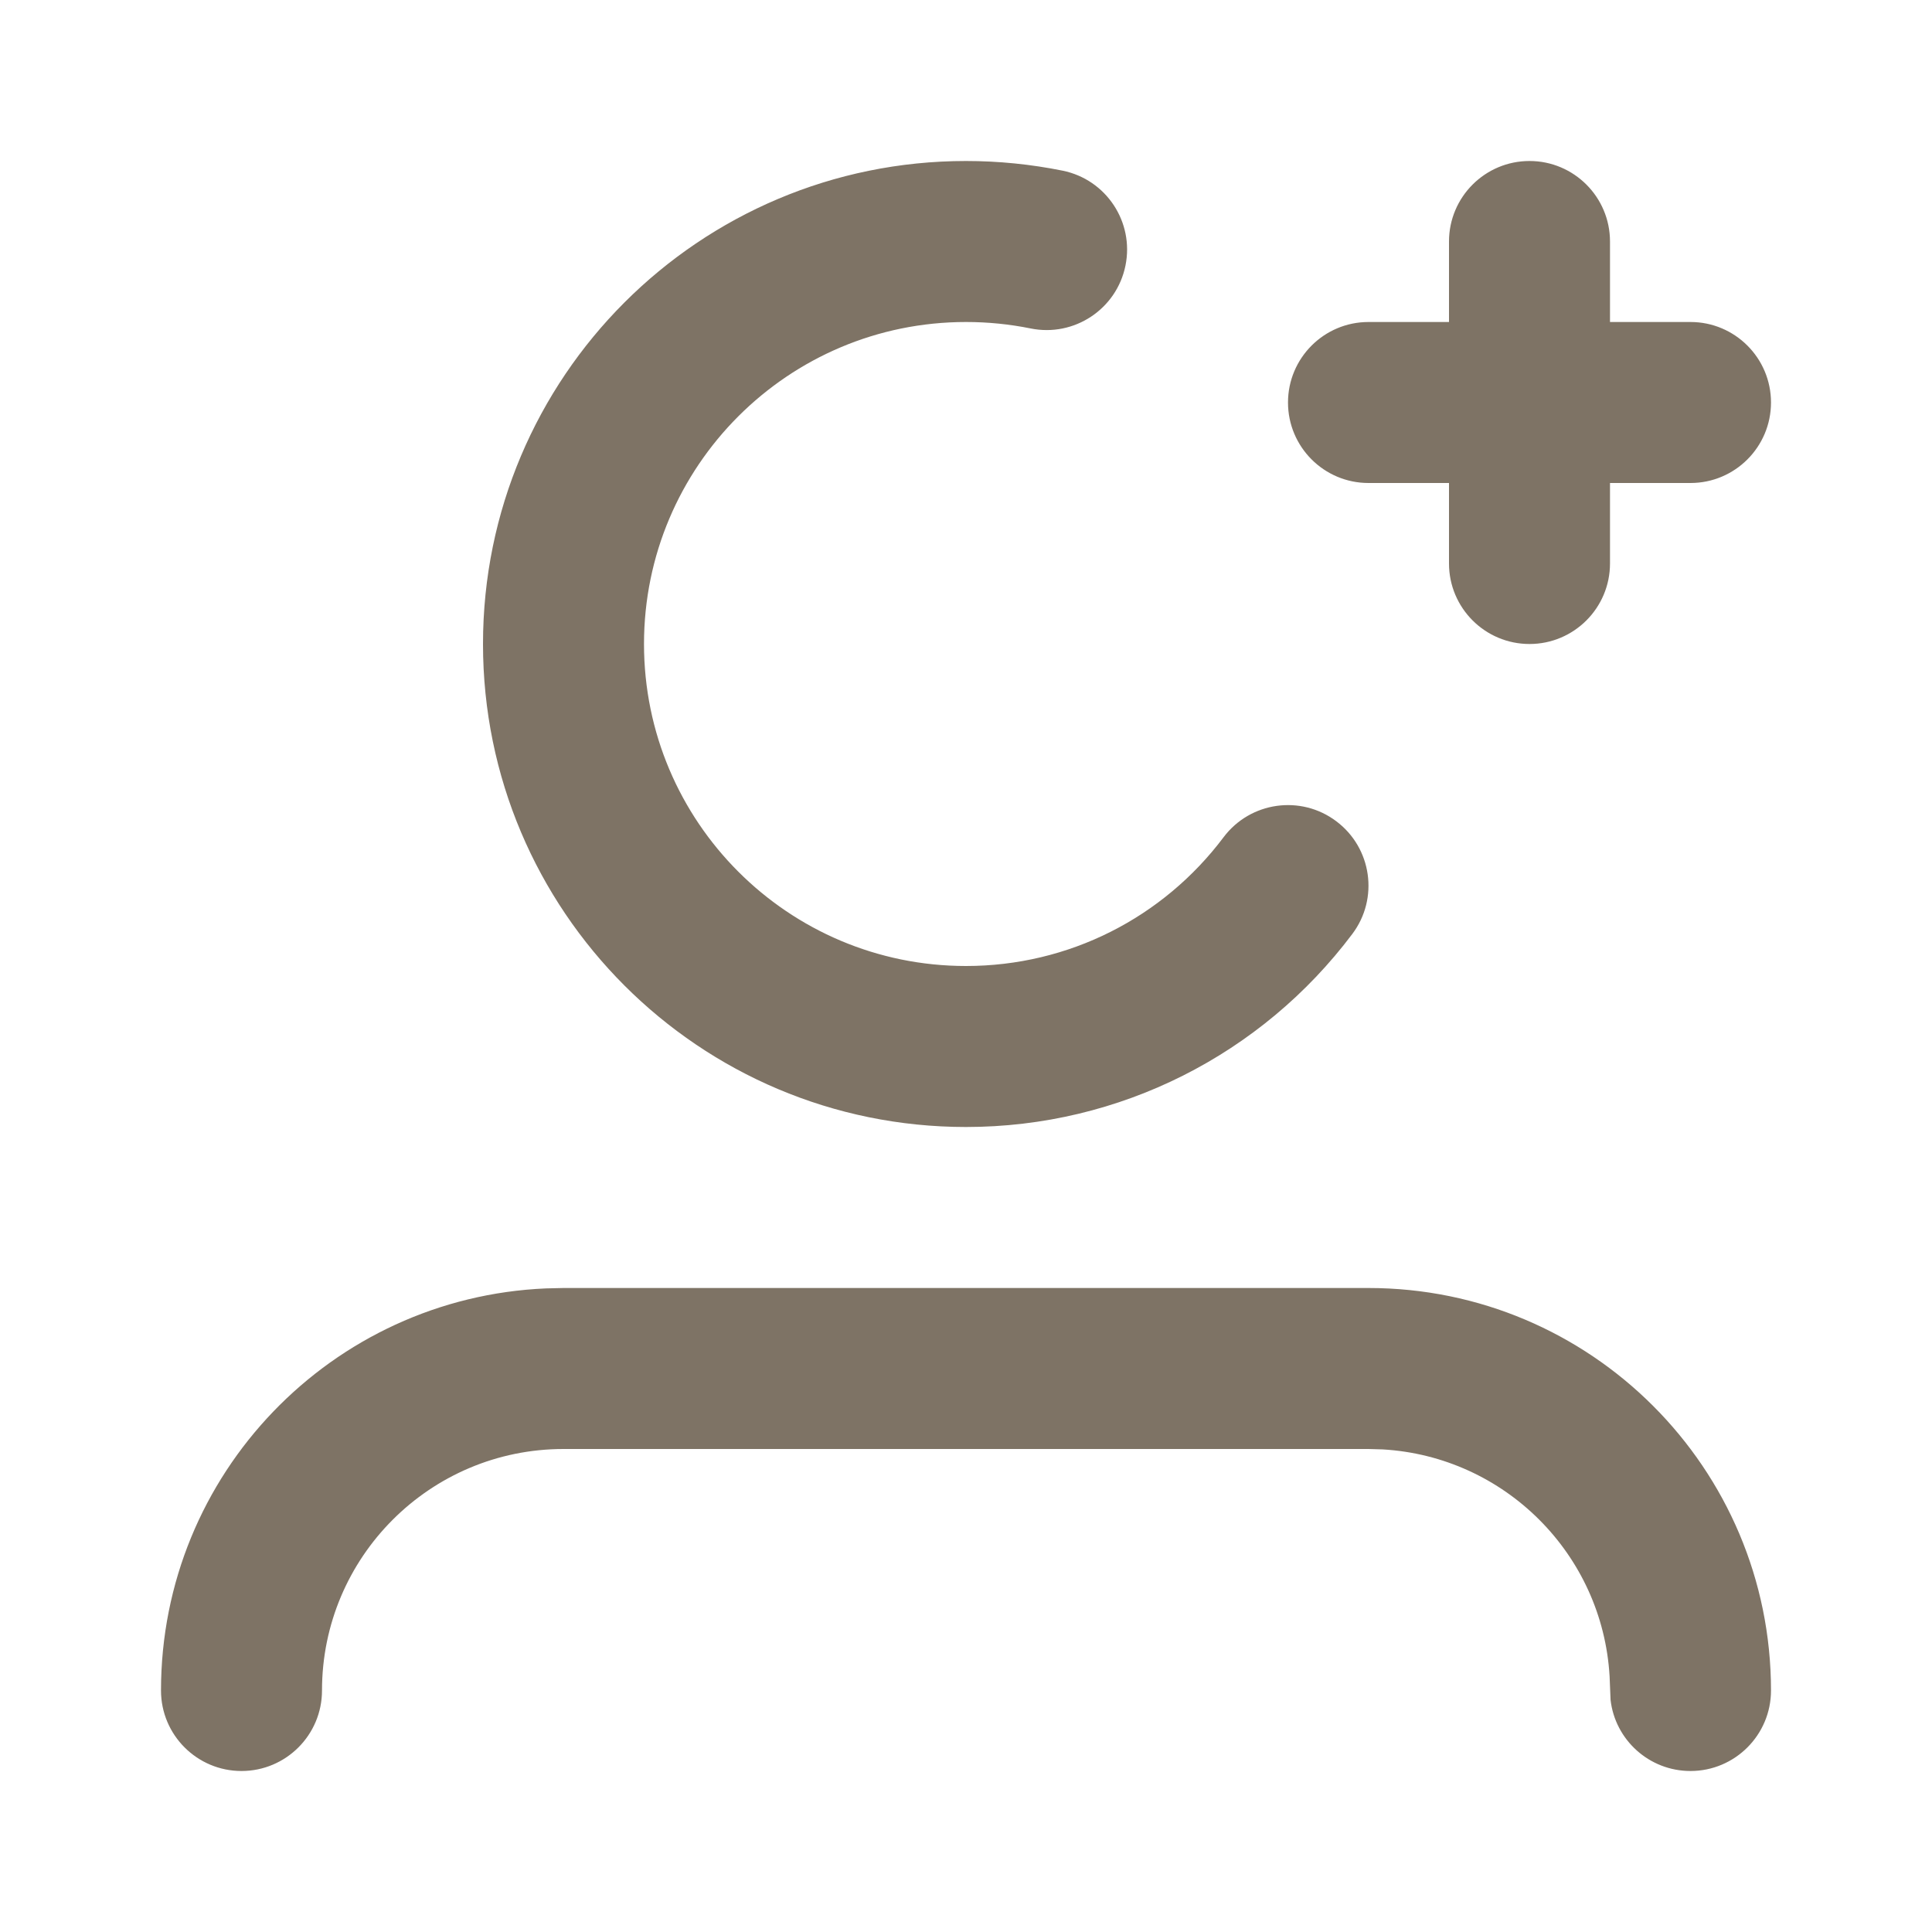 <svg width="24" height="24" viewBox="0 0 24 24" fill="none" xmlns="http://www.w3.org/2000/svg">
<path fill-rule="evenodd" clip-rule="evenodd" d="M7 16H17C19.761 16 22 18.239 22 21C22 21.552 21.552 22 21 22C20.487 22 20.064 21.614 20.007 21.117L19.995 20.824C19.907 19.307 18.693 18.093 17.176 18.005L17 18H7C5.343 18 4 19.343 4 21C4 21.552 3.552 22 3 22C2.448 22 2 21.552 2 21C2 18.311 4.122 16.118 6.783 16.005L7 16ZM12 2C12.406 2 12.808 2.041 13.2 2.12C13.742 2.23 14.091 2.758 13.981 3.299C13.871 3.841 13.343 4.19 12.802 4.08C12.54 4.027 12.272 4 12 4C9.791 4 8 5.791 8 8C8 10.209 9.791 12 12 12C13.275 12 14.448 11.401 15.2 10.4C15.532 9.959 16.159 9.87 16.6 10.202C17.042 10.534 17.131 11.161 16.799 11.602C15.673 13.1 13.91 14 12 14C8.686 14 6 11.314 6 8C6 4.686 8.686 2 12 2ZM19 2C19.552 2 20 2.448 20 3V4H21C21.552 4 22 4.448 22 5C22 5.552 21.552 6 21 6H20V7C20 7.552 19.552 8 19 8C18.448 8 18 7.552 18 7V6H17C16.448 6 16 5.552 16 5C16 4.448 16.448 4 17 4H18V3C18 2.448 18.448 2 19 2Z" fill="#7E7365"/>
</svg>
